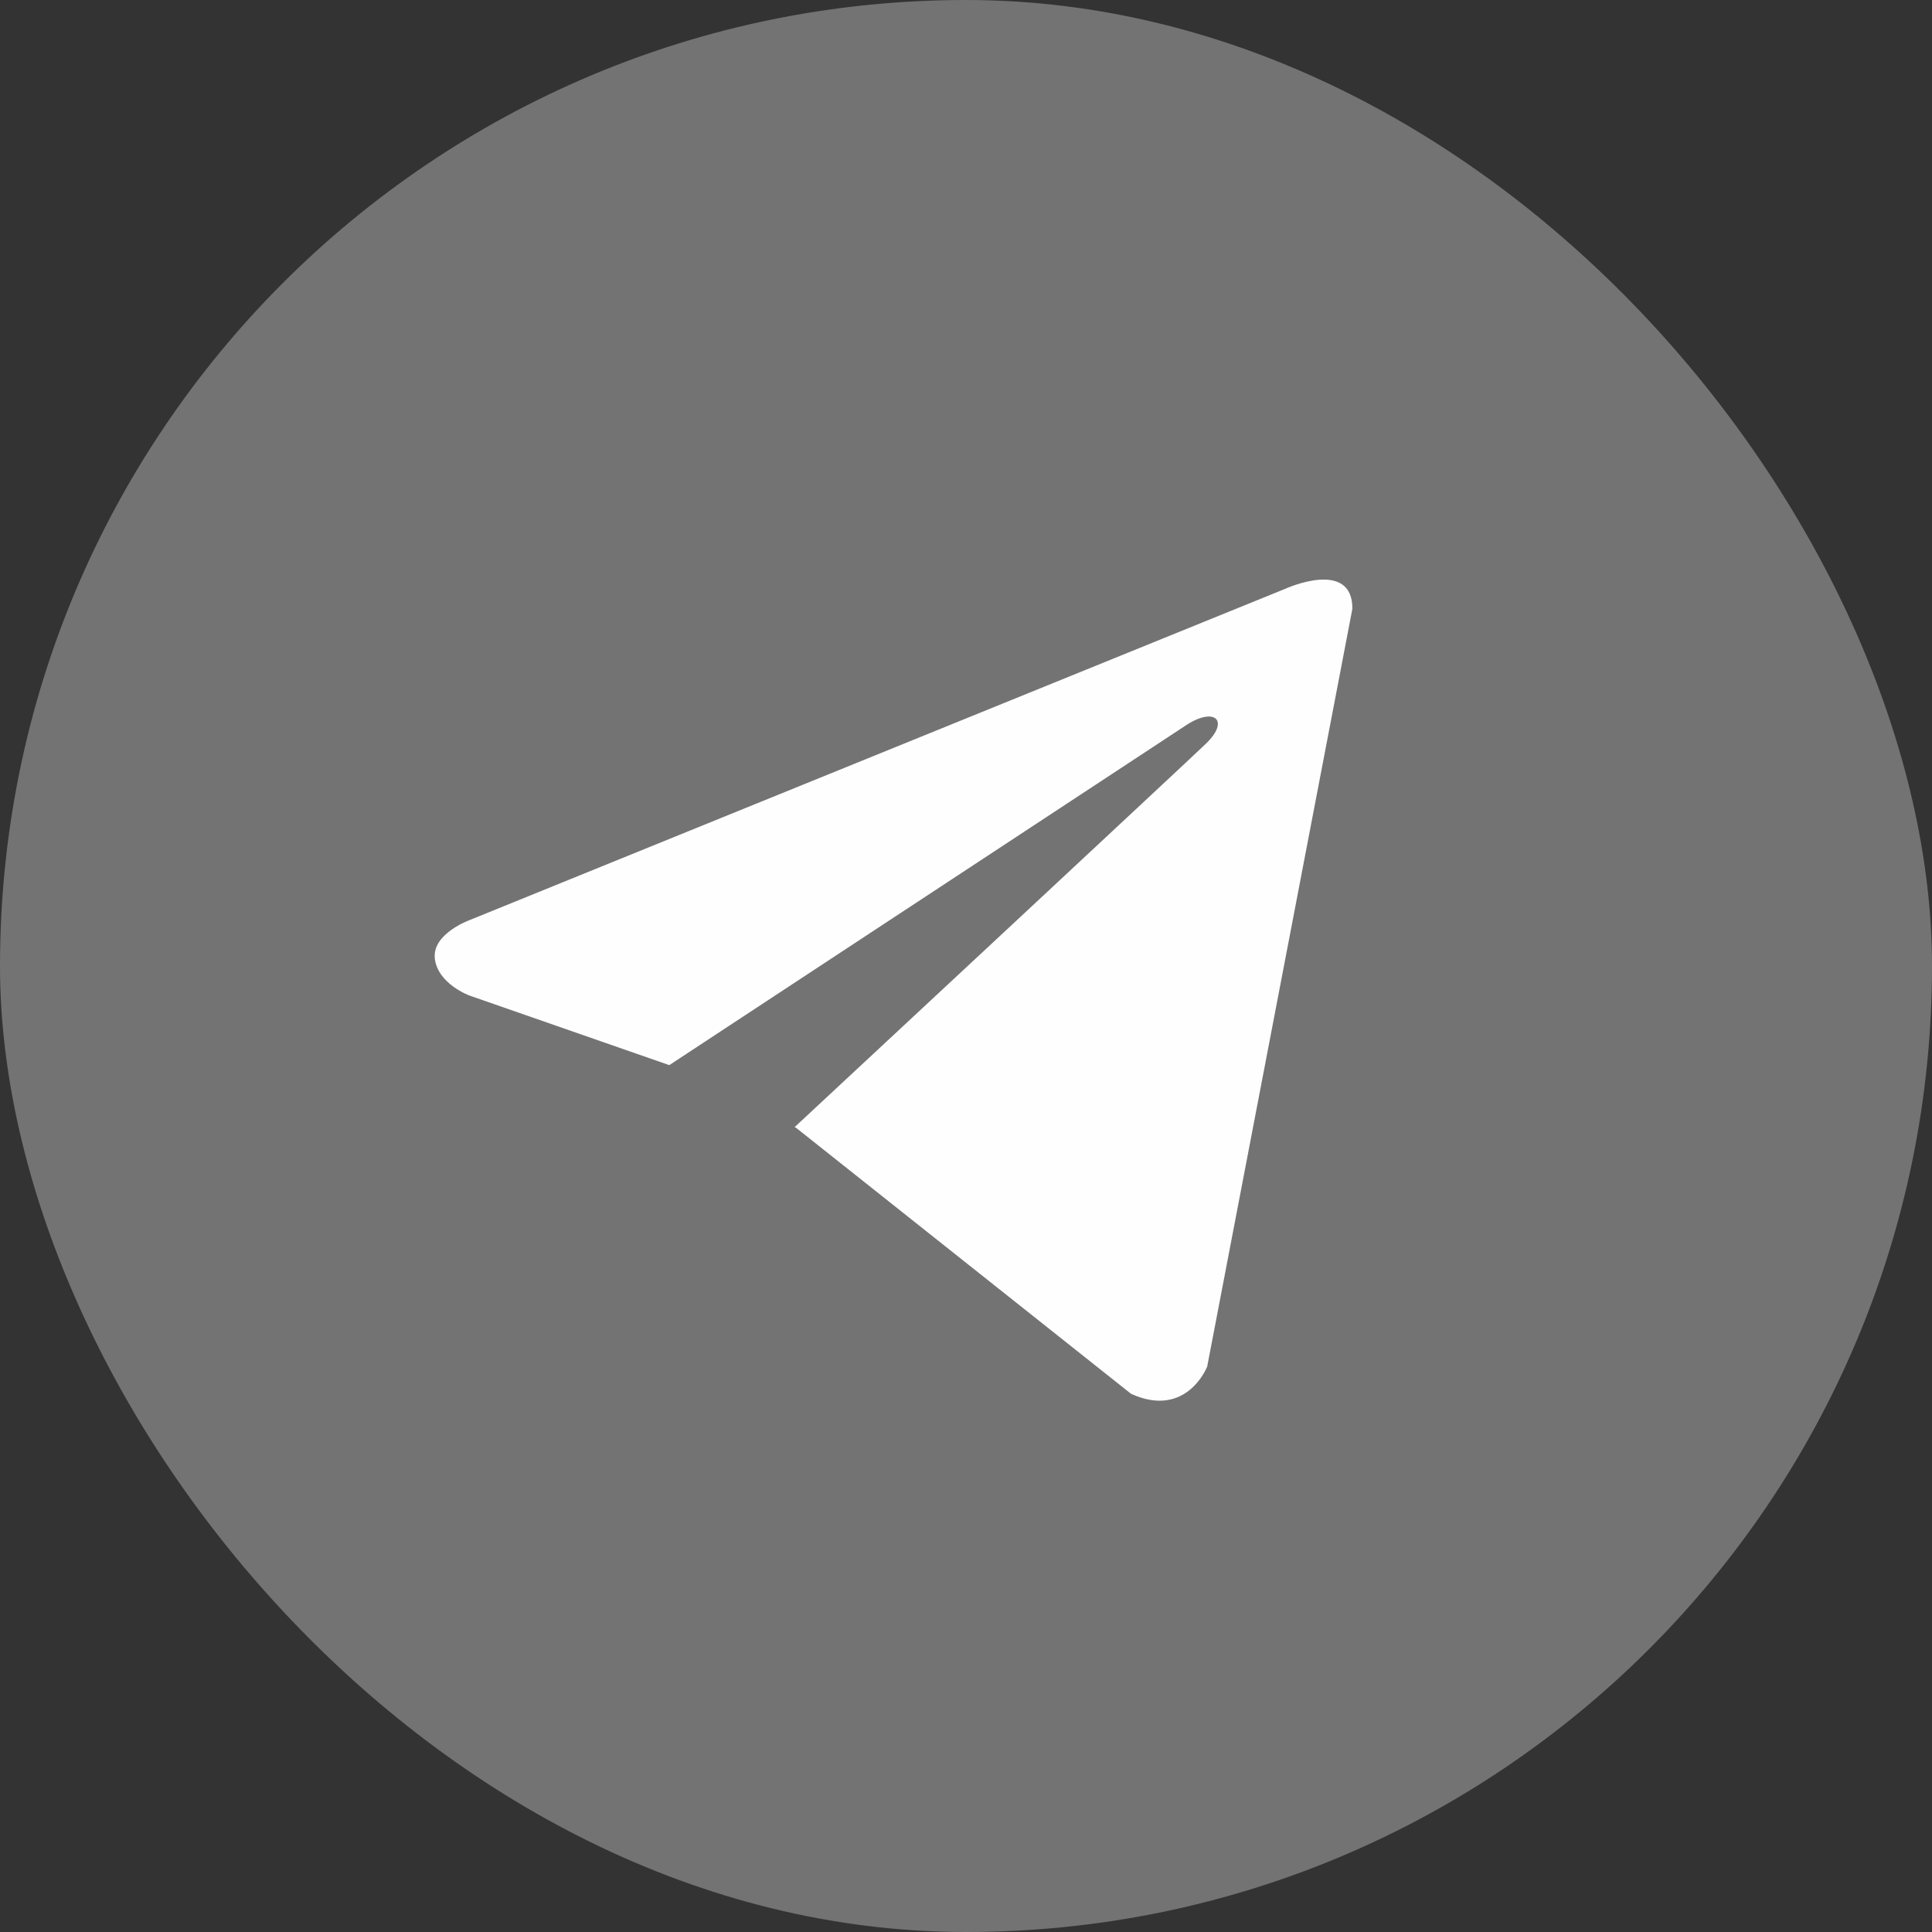 <svg width="26" height="26" viewBox="0 0 26 26" fill="none" xmlns="http://www.w3.org/2000/svg">
<rect x="0" y="0" width="26" height="26" fill="#333333" stroke="none"/>
<rect width="26" height="26" rx="13" fill="#737373"/>
<path d="M18.2 8.191L16.246 18.39C16.246 18.39 15.973 19.097 15.222 18.758L10.715 15.179L10.694 15.168C11.303 14.602 16.024 10.207 16.23 10.007C16.549 9.699 16.351 9.515 15.98 9.748L9.007 14.334L6.316 13.397C6.316 13.397 5.893 13.241 5.852 12.902C5.811 12.562 6.33 12.378 6.33 12.378L17.298 7.923C17.298 7.923 18.2 7.512 18.2 8.191Z" fill="#FEFEFE"/>
</svg>
